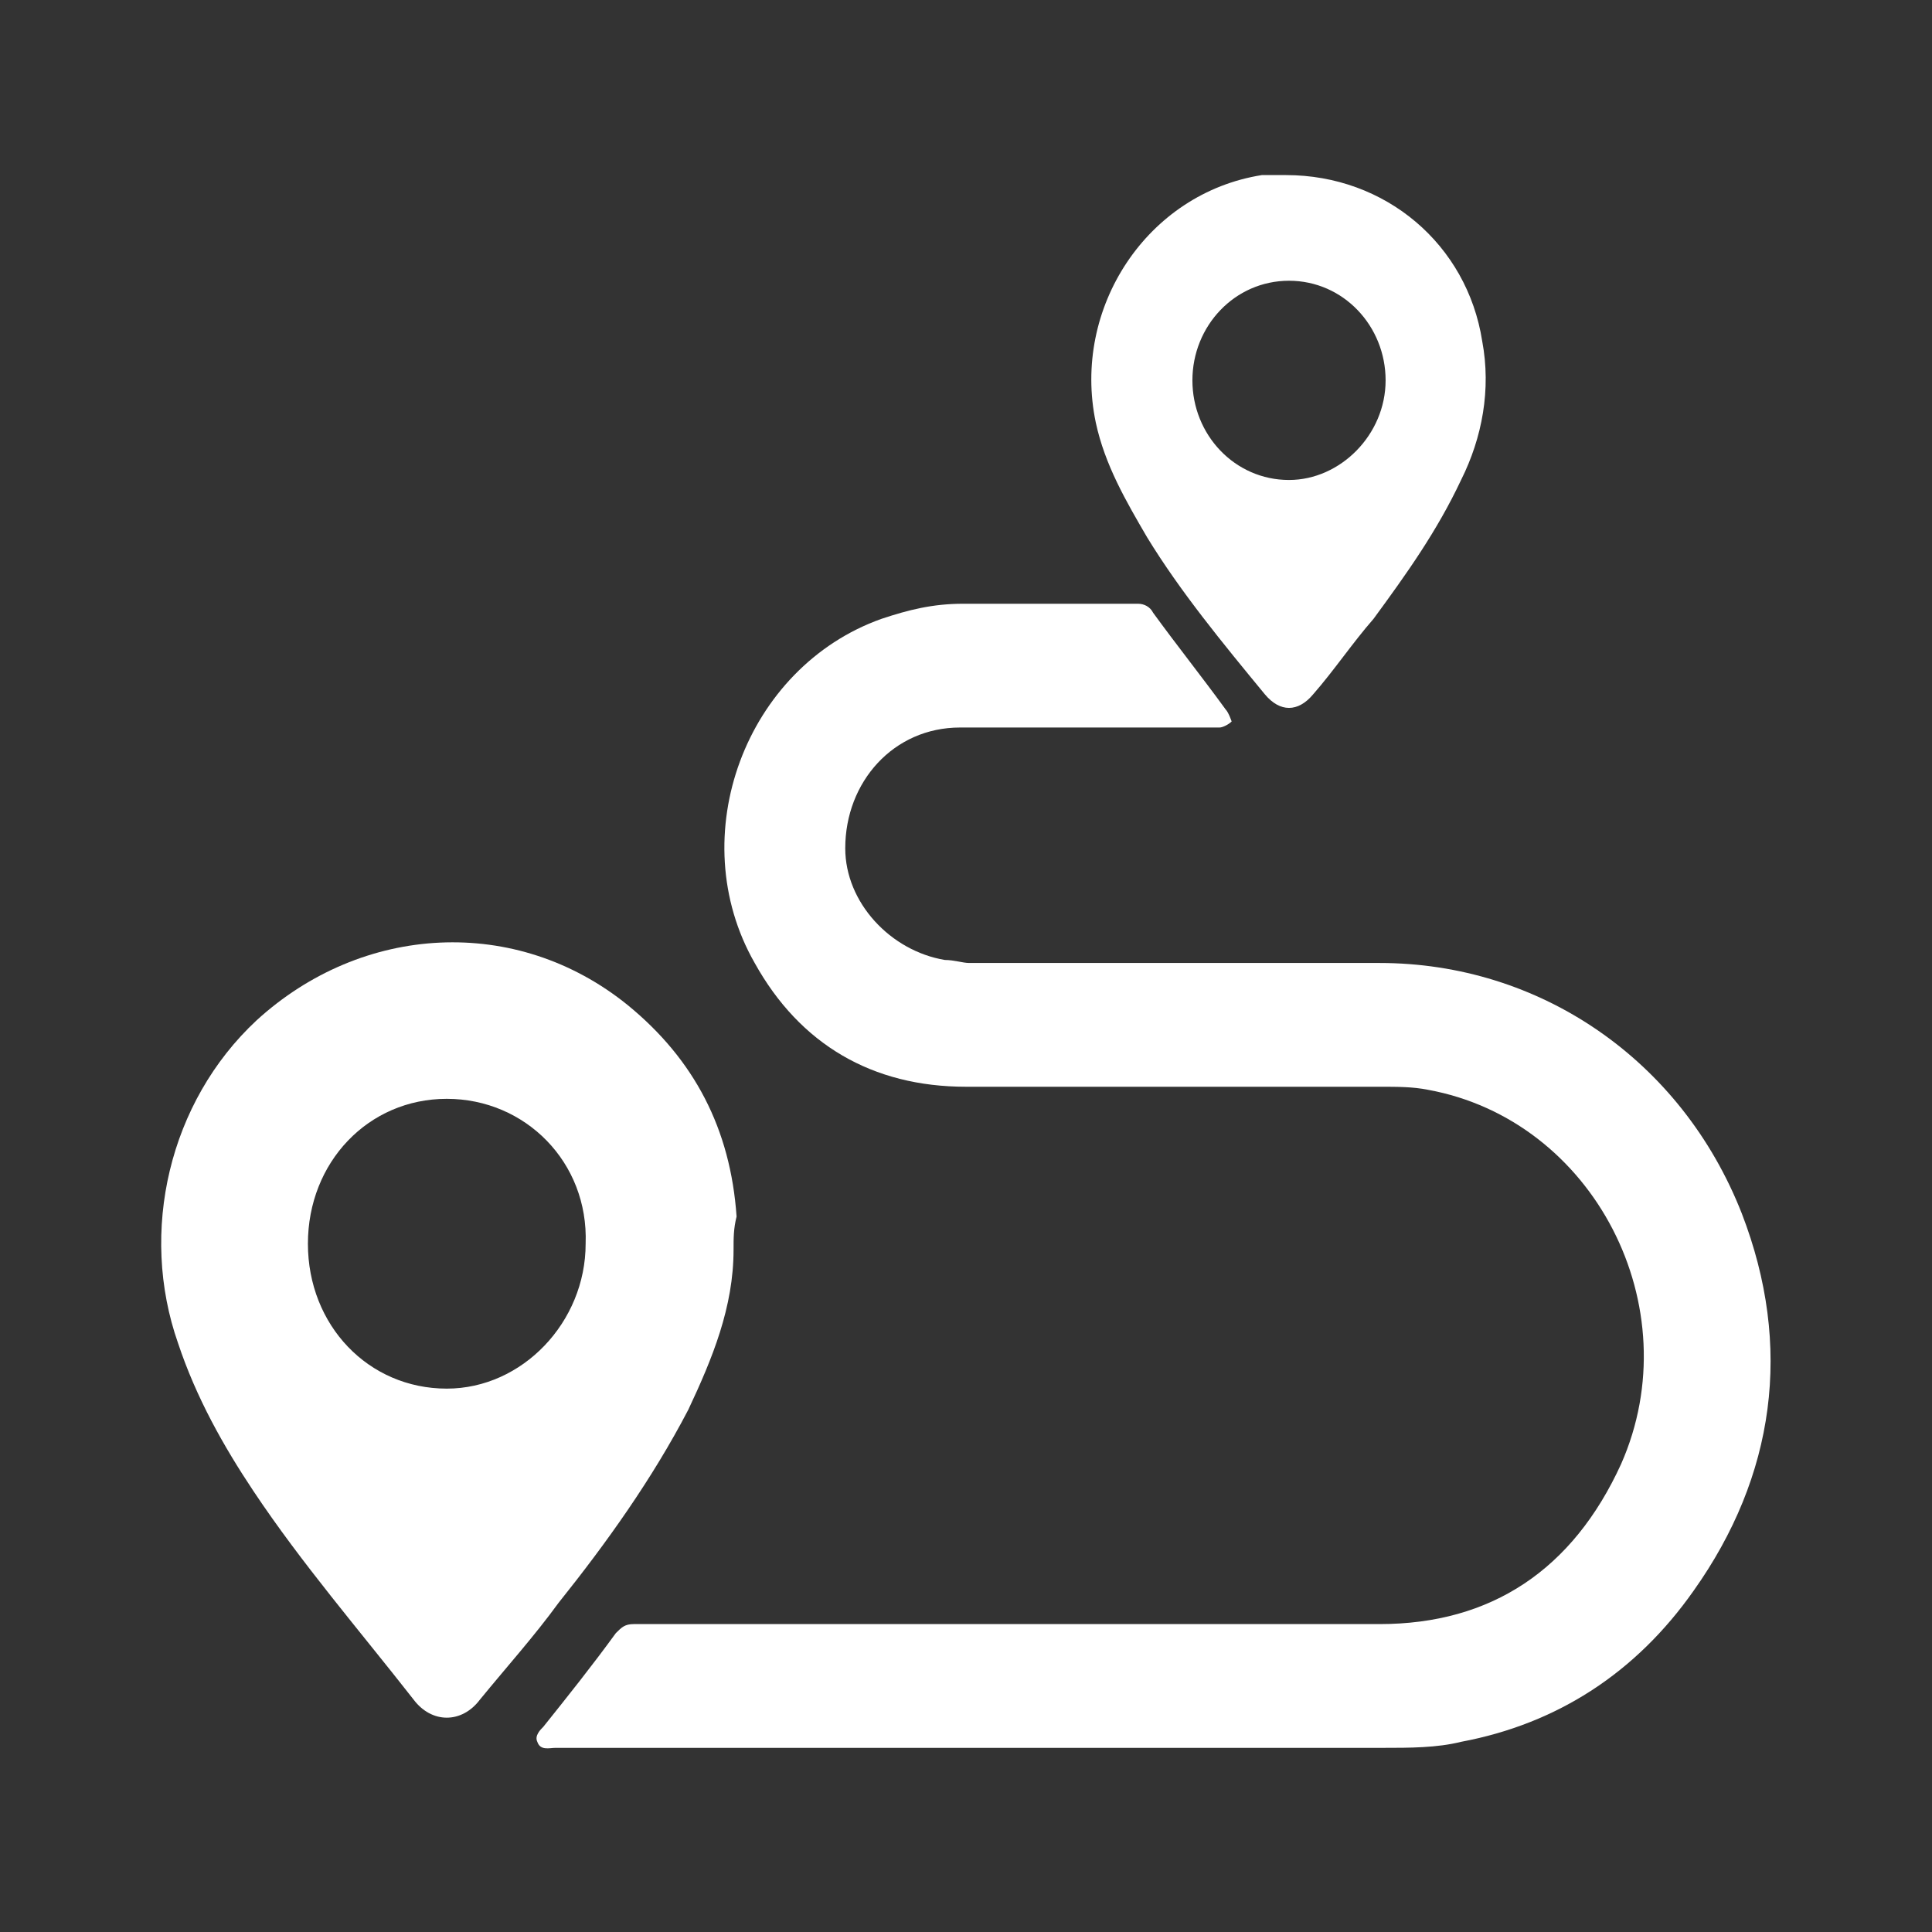 <svg xmlns="http://www.w3.org/2000/svg" xmlns:xlink="http://www.w3.org/1999/xlink" id="Long_Dist" viewBox="0 0 64 64" style="enable-background:new 0 0 64 64;"><rect x="0" y="0" width="64" height="64" fill="#333333" stroke="none"/><style>.st0{fill:#FFFFFF;}</style><g><path class="st0" d="M32.6 57.9c-4.7.0-9.4.0-14.2.0-.2.0-.5.1-.6-.2-.1-.2.1-.4.2-.5.8-1 1.6-2 2.4-3.1.2-.2.3-.3.6-.3 8.2.0 16.5.0 24.7.0 3.7.0 6.4-1.8 8-5.3 2.3-5.2-.9-11.4-6.4-12.4C46.8 36 46.3 36 45.7 36c-4.6.0-9.2.0-13.7.0-3.1.0-5.5-1.4-7-4.1-2.4-4.2-.3-9.8 4.2-11.4.9-.3 1.7-.5 2.7-.5 1.9.0 3.9.0 5.8.0.2.0.4.1.5.3.8 1.1 1.6 2.1 2.4 3.2.1.1.2.4.2.4-.1.1-.3.2-.4.2-2.9.0-5.7.0-8.6.0-2.2.0-3.8 1.8-3.8 4 0 1.8 1.5 3.4 3.3 3.7.3.0.6.1.8.1 4.5.0 9.1.0 13.6.0 5.3.0 10 3.2 12 8.3 1.7 4.4 1.1 8.7-1.6 12.5-1.9 2.7-4.5 4.4-7.7 5-.8.2-1.7.2-2.6.2C41.4 57.9 37 57.9 32.6 57.9z"/><path class="st0" d="M24.3 41.4c0 1.9-.7 3.6-1.5 5.3-1.2 2.3-2.7 4.4-4.3 6.4-.8 1.1-1.7 2.1-2.6 3.2-.6.8-1.6.8-2.2.0-1.8-2.3-3.7-4.5-5.3-6.9-1-1.5-1.9-3.1-2.5-4.9-1.3-3.7-.3-8 2.6-10.7 3.5-3.2 8.6-3.5 12.3-.5 2.2 1.8 3.4 4.1 3.6 7C24.3 40.7 24.3 41 24.3 41.4zm-9.5-5c-2.6.0-4.6 2.1-4.6 4.8.0 2.7 2 4.8 4.6 4.8 2.5.0 4.6-2.2 4.6-4.8C19.5 38.5 17.4 36.4 14.8 36.4z"/><path class="st0" d="M42.6 5.8c3.3.0 6 2.3 6.5 5.5.3 1.6.0 3.2-.7 4.6-.8 1.7-1.8 3.1-2.9 4.6-.7.8-1.3 1.7-2 2.5-.5.6-1.1.6-1.6.0-1.4-1.7-2.8-3.4-3.9-5.2-.7-1.2-1.4-2.4-1.7-3.8-.8-3.8 1.7-7.6 5.5-8.2C42.1 5.8 42.4 5.8 42.6 5.8zM42.7 9.3c-1.8.0-3.2 1.5-3.2 3.3s1.4 3.3 3.2 3.3c1.7.0 3.2-1.5 3.2-3.3C45.9 10.8 44.5 9.3 42.7 9.3z"/></g></svg>